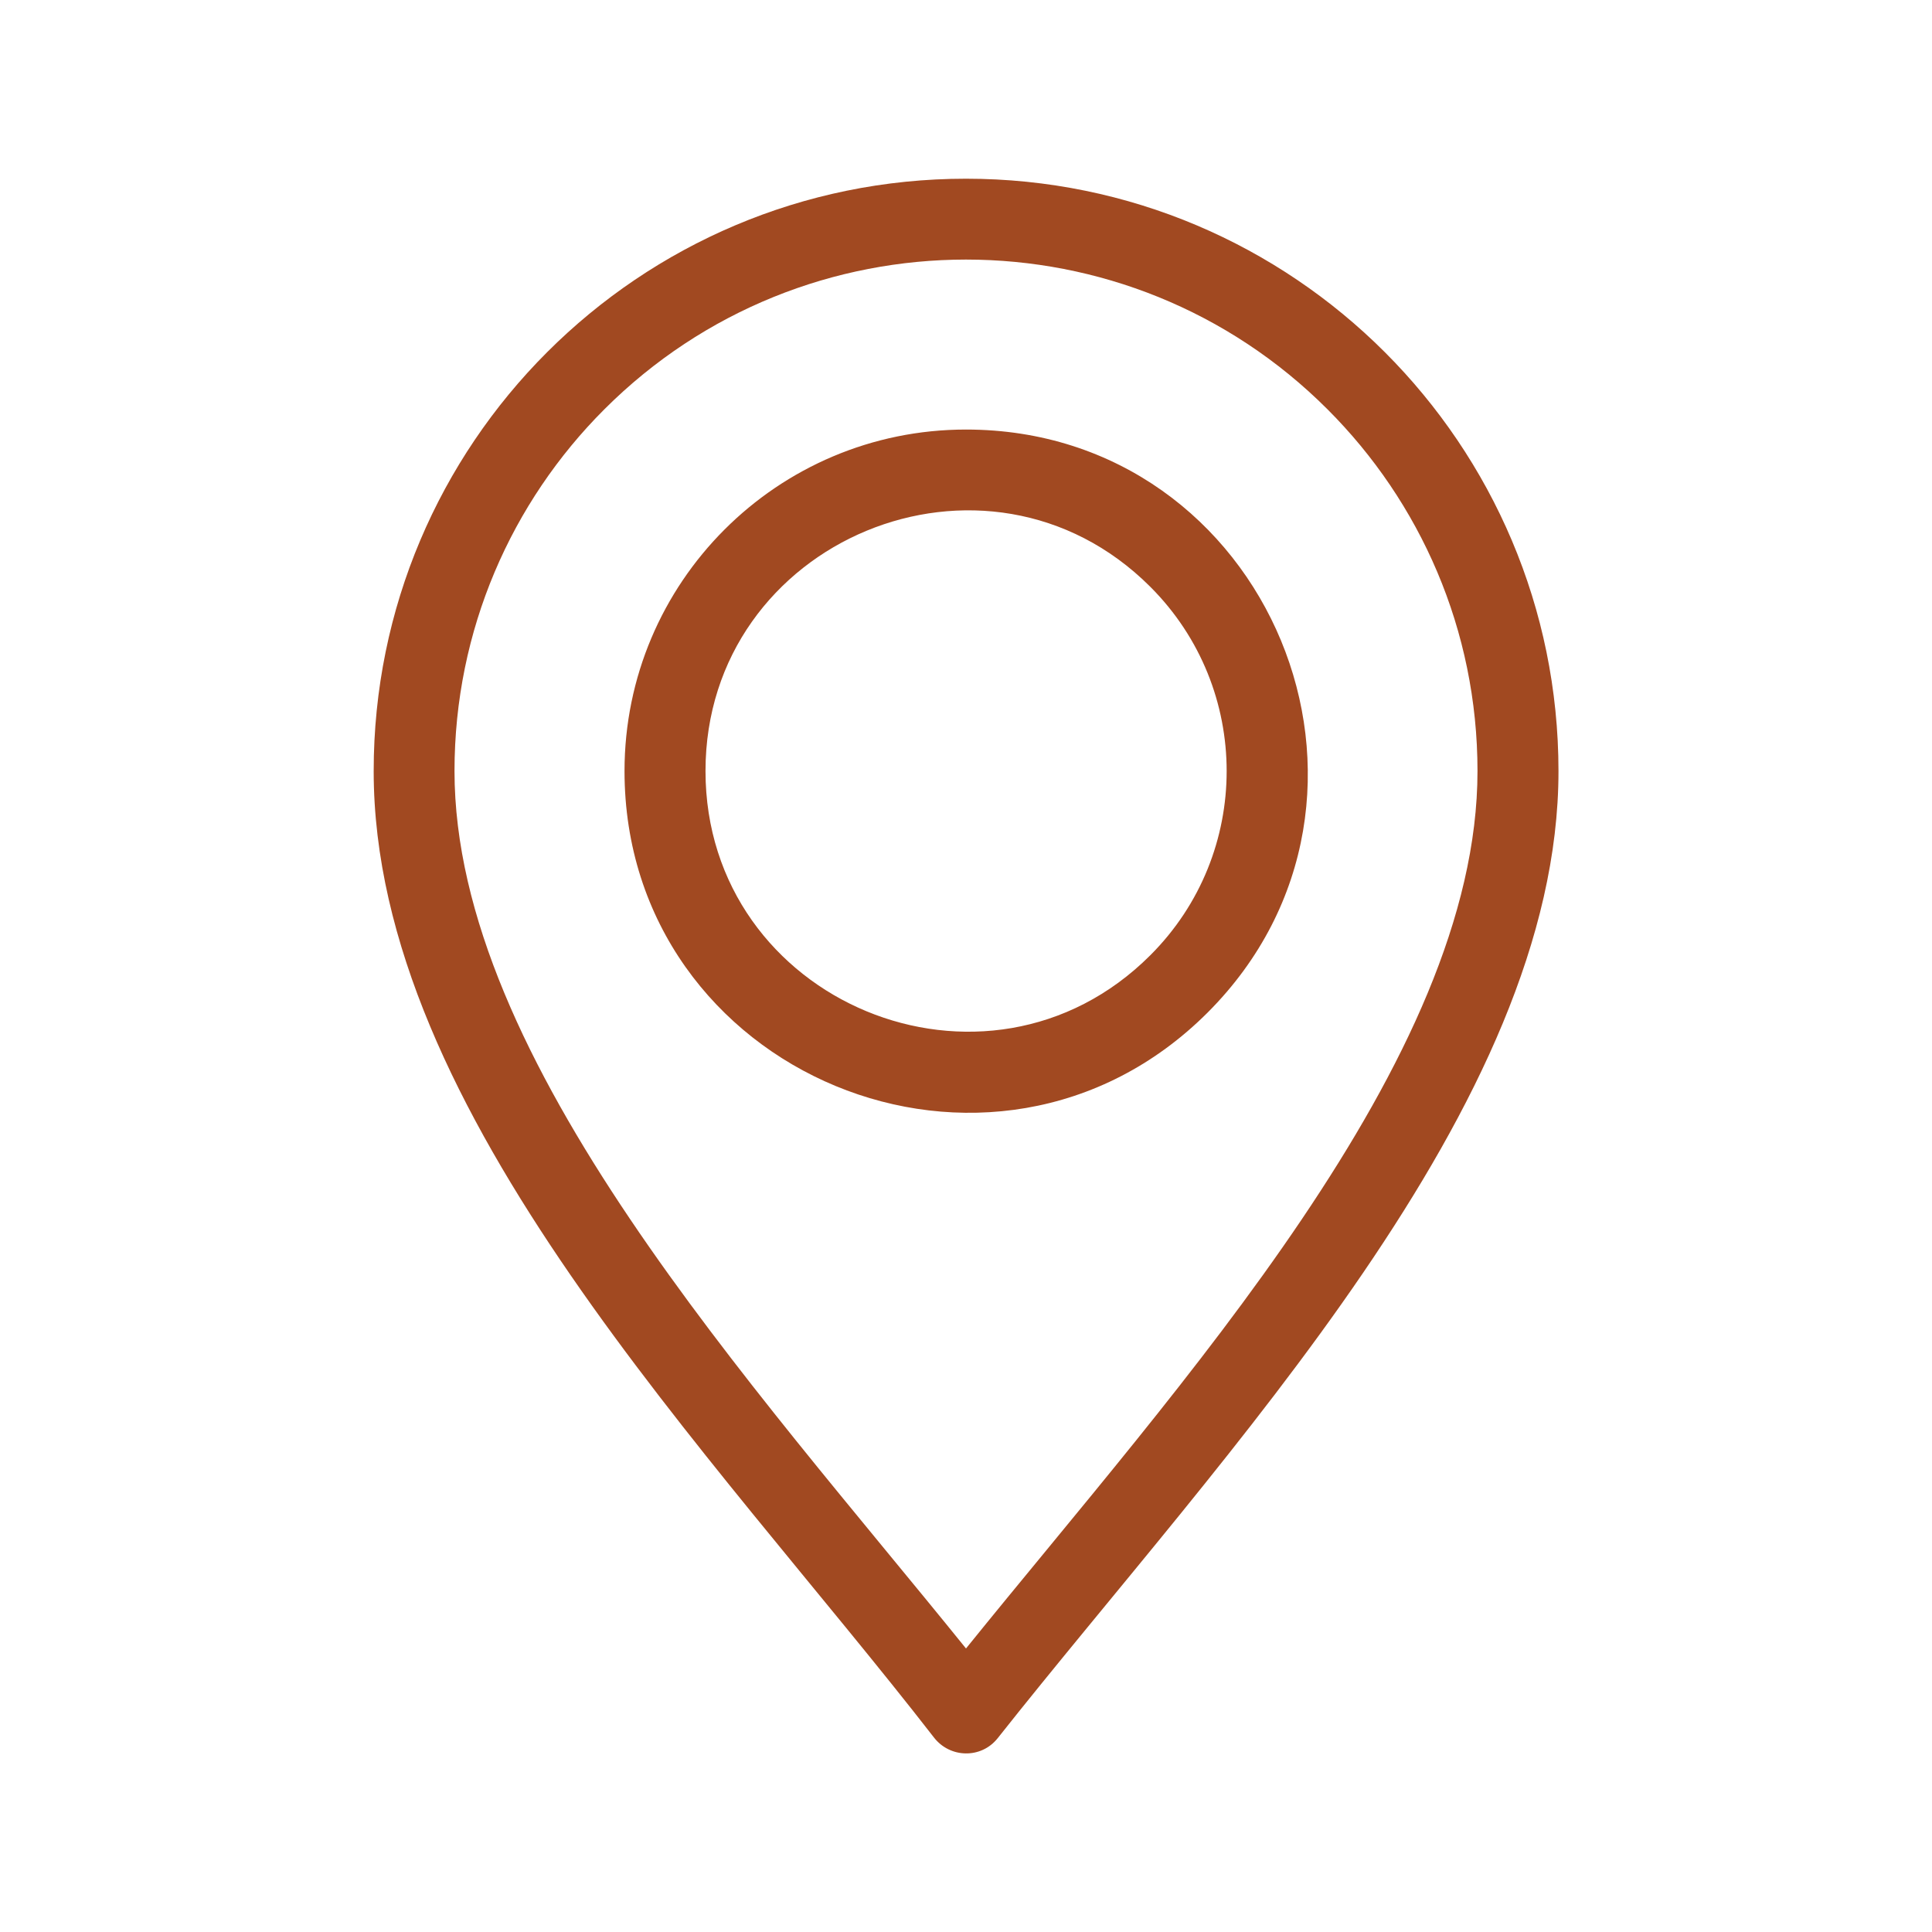 <?xml version="1.0" encoding="UTF-8"?>
<svg xmlns="http://www.w3.org/2000/svg" xmlns:xlink="http://www.w3.org/1999/xlink" version="1.1" id="Calque_1" x="0px" y="0px" viewBox="0 0 1200 1200" style="enable-background:new 0 0 1200 1200;" xml:space="preserve">
<style type="text/css">
	.st0{fill-rule:evenodd;clip-rule:evenodd;fill:#A14921;}
</style>
<path class="st0" d="M600,111c203.2,0,368,164.8,368,368c0,208-207.2,422.2-348.3,600.6c-10.3,13-29.7,12.4-39.6-0.4  c-137.7-177.5-348-388-348-600.2C232,275.7,396.8,111,600,111L600,111z M600,266.8c-117.2,0-212.1,95-212.1,212.1  c0,188.4,228.9,283.3,362.2,150C883.3,495.6,788.4,266.8,600,266.8z M714.5,364.5c-101.7-101.7-276.3-29.3-276.3,114.4  c0,143.7,174.6,216.1,276.3,114.4C777.7,530.2,777.7,427.7,714.5,364.5L714.5,364.5z M824.6,254.3c-124-124.1-325.2-124.1-449.3,0  c-57.5,57.5-93,136.9-93,224.6c0,179.9,184.8,380.4,317.7,545c132.9-164.6,317.7-365.1,317.7-545  C917.7,391.2,882.1,311.8,824.6,254.3L824.6,254.3z"></path>
</svg>
